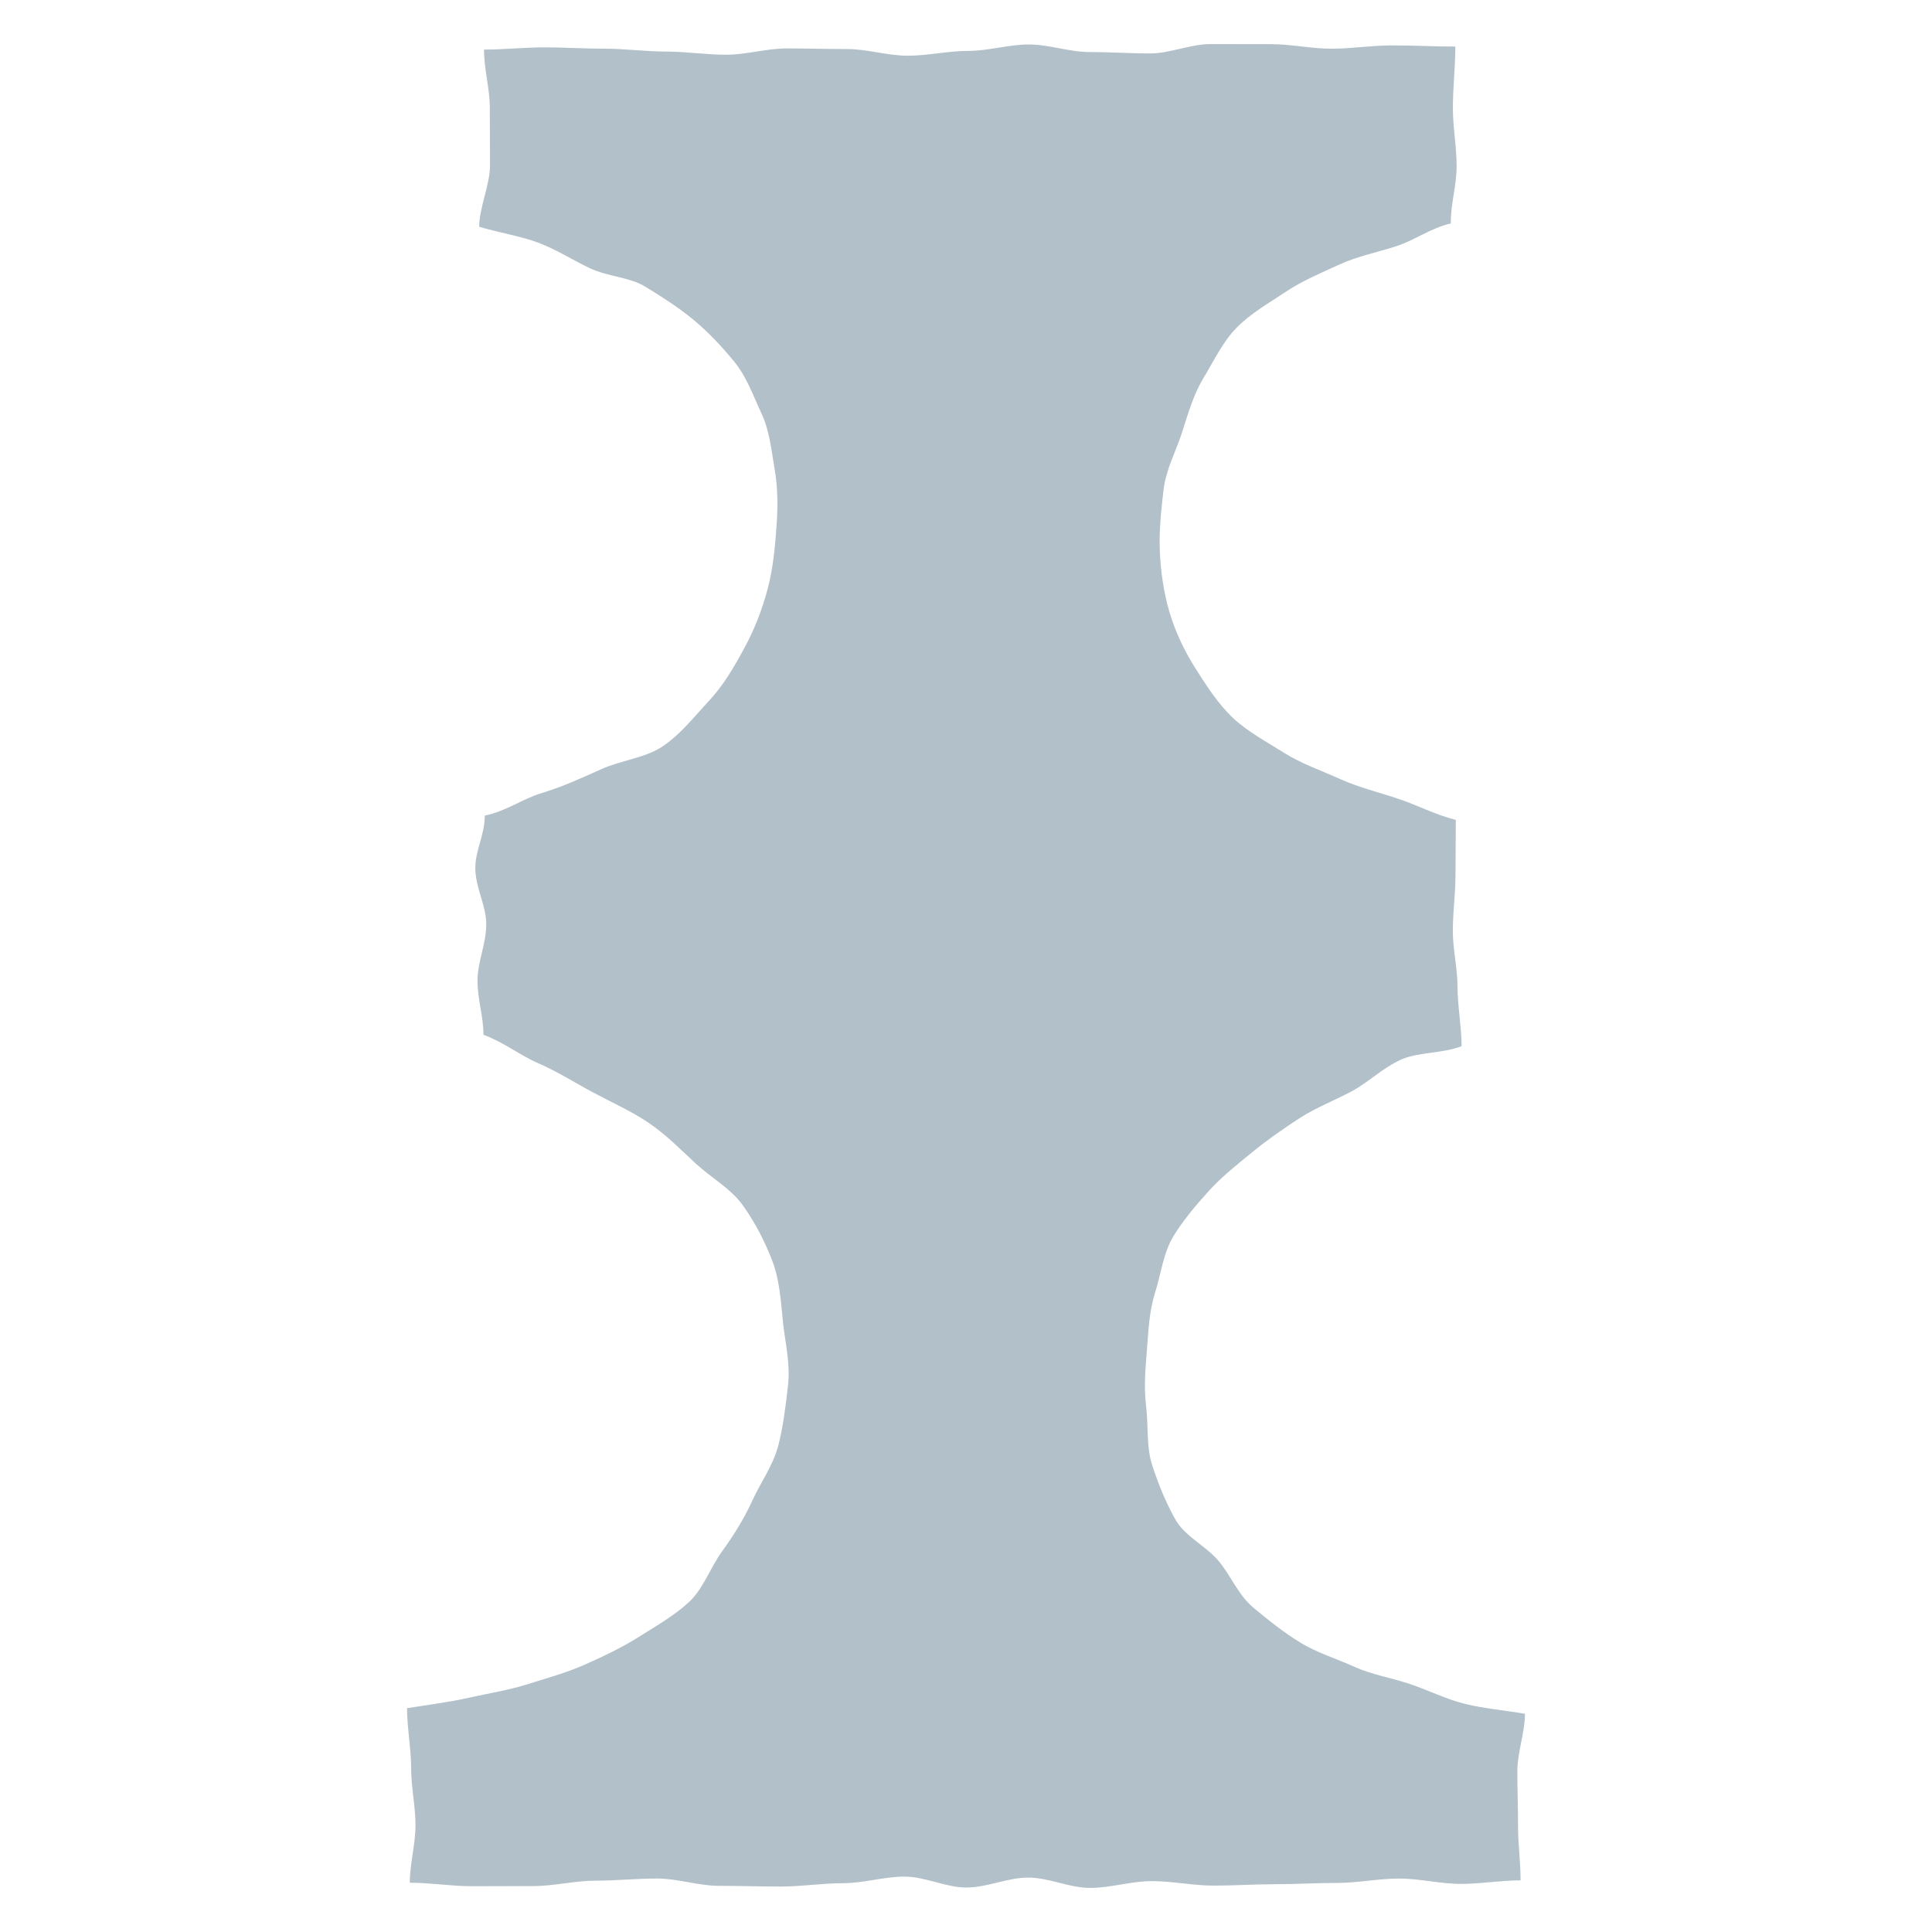 <?xml version="1.0" encoding="UTF-8"?>
<svg id="Layer_1" data-name="Layer 1" xmlns="http://www.w3.org/2000/svg" version="1.1" viewBox="0 0 2000 2000">
  <defs>
    <style>
      .cls-1 {
        fill: #B2C0C9;
        stroke-width: 0px;
      }
    </style>
  </defs>
  <path class="cls-1" d="M501.81,844.34c22.36-4.63,38.69-17.26,59.48-23.53,21.94-6.62,41.69-15.91,61.47-24.7,20.93-9.3,45.14-11.34,63.18-23.45,18.79-12.62,32.87-30.99,47.97-47.11,15.06-16.08,25.93-34.97,36.78-54.99,10.18-18.79,18.11-38.68,24.09-61.33,5.36-20.3,7.5-41.71,9.15-65.39,1.44-20.66,1.22-39.49-2.06-58.47-3.43-19.82-5.2-39.56-13.67-57.56-8.28-17.6-15.13-37.58-28.13-53.45-12.07-14.74-26.29-30.21-42.35-43.47-14.61-12.07-32.01-23.37-49.85-34.22-16.21-9.87-38.64-10.23-57.47-19.11-17.24-8.13-33.94-19.1-53.34-26.4-17.92-6.75-41.27-10.4-61-16.45,0-19.68,11.2-43.33,11.2-63.66s-.22-39.42-.22-59.91c0-19.4-5.98-39.21-5.98-59.82,20.91,0,41.69-2.29,62.56-2.29s41.8,1.38,62.67,1.38,41.8,2.94,62.69,2.94,41.79,3.31,62.68,3.31,41.78-6.53,62.67-6.53,41.77.65,62.65.65,41.77,6.89,62.67,6.89,41.77-4.98,62.67-4.98,41.77-6.66,62.67-6.66,41.76,7.82,62.67,7.82,41.76,1.48,62.66,1.48,41.75-9.68,62.66-9.68,41.76.06,62.68.06,41.75,4.72,62.67,4.72,41.76-3.46,62.68-3.46,44.62,1.24,65.55,1.24c0,20.05-2.54,43.1-2.54,63.53s3.87,39.81,3.87,60.54c0,19.52-6.07,38.1-6.07,59.05-20.67,4.69-37.06,17.29-56.42,23.54-20.24,6.53-40.49,10.51-58.93,18.98-19.33,8.88-38.45,16.87-55.35,28.16-17.55,11.72-36.21,22.25-50.66,36.88-14.54,14.73-23.62,34.21-34.5,52.21-10.43,17.25-15.94,36.71-22.55,57.27-6.04,18.81-16.48,37.45-18.97,59.26-2.22,19.49-4.69,40.53-3.8,62.58.89,22.12,4.21,43.86,10.02,63.5,6.08,20.55,15.6,40.45,26.99,58.37,11.07,17.42,23.07,36.45,39.1,51.47,14.75,13.83,34.41,24.37,53.3,36.22,17.04,10.7,37.43,17.78,57.81,26.93,18.41,8.27,38.97,13.32,60.07,20.35,19.25,6.41,37.66,16.29,59.12,21.7,0,19.2-.34,37.72-.34,57.07s-2.75,38.52-2.75,57.83,4.86,38.56,4.86,57.84,4.23,42.26,4.23,61.51c-19.25,7.63-45.35,5.98-62.83,13.93-18.92,8.6-33.92,23.68-50.79,32.68-18.42,9.82-37.36,17.12-53.37,27.44-17.6,11.35-34.15,23-48.88,34.99-16.25,13.23-32.34,26.03-45.14,40.1-14.01,15.39-27.51,31.41-37.45,47.87-10.54,17.46-12.69,38.91-18.71,57.65-6.06,18.85-6.92,38.31-8.49,58.54-1.5,19.25-3.47,38.63-.97,59.21,2.49,20.49.14,42.01,6.19,60.89,6.21,19.35,14.25,39.07,24.12,56.64,9.78,17.43,31.19,27.04,44.48,42.62,12.79,15,20.46,35.57,36.42,48.79,15.07,12.48,31.19,25.57,49.02,36.38,16.68,10.11,36.62,16.23,55.66,24.82,17.78,8.03,38.02,11.26,57.8,17.91,18.52,6.23,36.68,15.53,56.92,20.51,19.01,4.68,41.12,6.58,61.62,10.14,0,18.91-7.9,40.09-7.9,59.67s.74,37.71.74,57.57c0,18.45,2.6,35.17,2.6,55.19-21.33,0-40.42,3.66-61.75,3.66s-42.66-5.54-63.99-5.54-42.66,4.53-63.99,4.53-42.65,1.33-63.99,1.33-42.65,1.46-63.99,1.46-42.65-4.66-63.99-4.66-42.65,7.04-63.99,7.04-42.65-10.7-64-10.7-42.65,10.3-64,10.3-42.66-11.31-64.01-11.31-42.66,6.85-64.01,6.85-42.65,3.44-64.01,3.44-42.65-.73-64.01-.73-42.65-7.58-64-7.58-42.66,2.23-64.02,2.23-42.65,5.59-64.01,5.59-42.66.14-64.03.14-42.69-3.62-64.06-3.62c0-19.69,5.88-39.44,5.88-59.38s-4.5-39.21-4.5-59.36-4.24-41.61-4.24-61.92c20.79-3.37,43.79-6.24,63.75-10.77,20.61-4.68,41.29-7.8,60.74-13.97,20.18-6.4,40.54-11.92,59.17-20.21,19.32-8.59,38.55-17.67,55.86-28.59,17.73-11.19,36.73-22,51.98-35.97,15.21-13.94,22.29-35.87,34.67-52.92,11.88-16.37,22.6-33.48,31.53-53.02,8.27-18.1,21.21-35.64,26.68-56.71,4.96-19.13,7.55-40.21,10-61.97,2.55-22.67-2.96-44.34-5.15-65.11-2.33-22.12-3.46-43.85-11.16-63.95-7.67-20.01-17.7-39.56-30.7-57.72-12.14-16.95-31.98-27.7-48.76-43.16-15.19-13.99-29.88-29.29-48.87-42.15-17.12-11.59-36.66-20.33-56.87-31.06-18.33-9.74-36.45-21.44-57.33-30.53-19.13-8.33-35.16-21.52-56.44-29.33,0-19.19-6.15-36.21-6.15-55.93s9.06-38.38,9.06-58.26-11.33-38.26-11.33-58.27c0-18.83,9.78-34.31,9.78-54.39Z"/>
</svg>